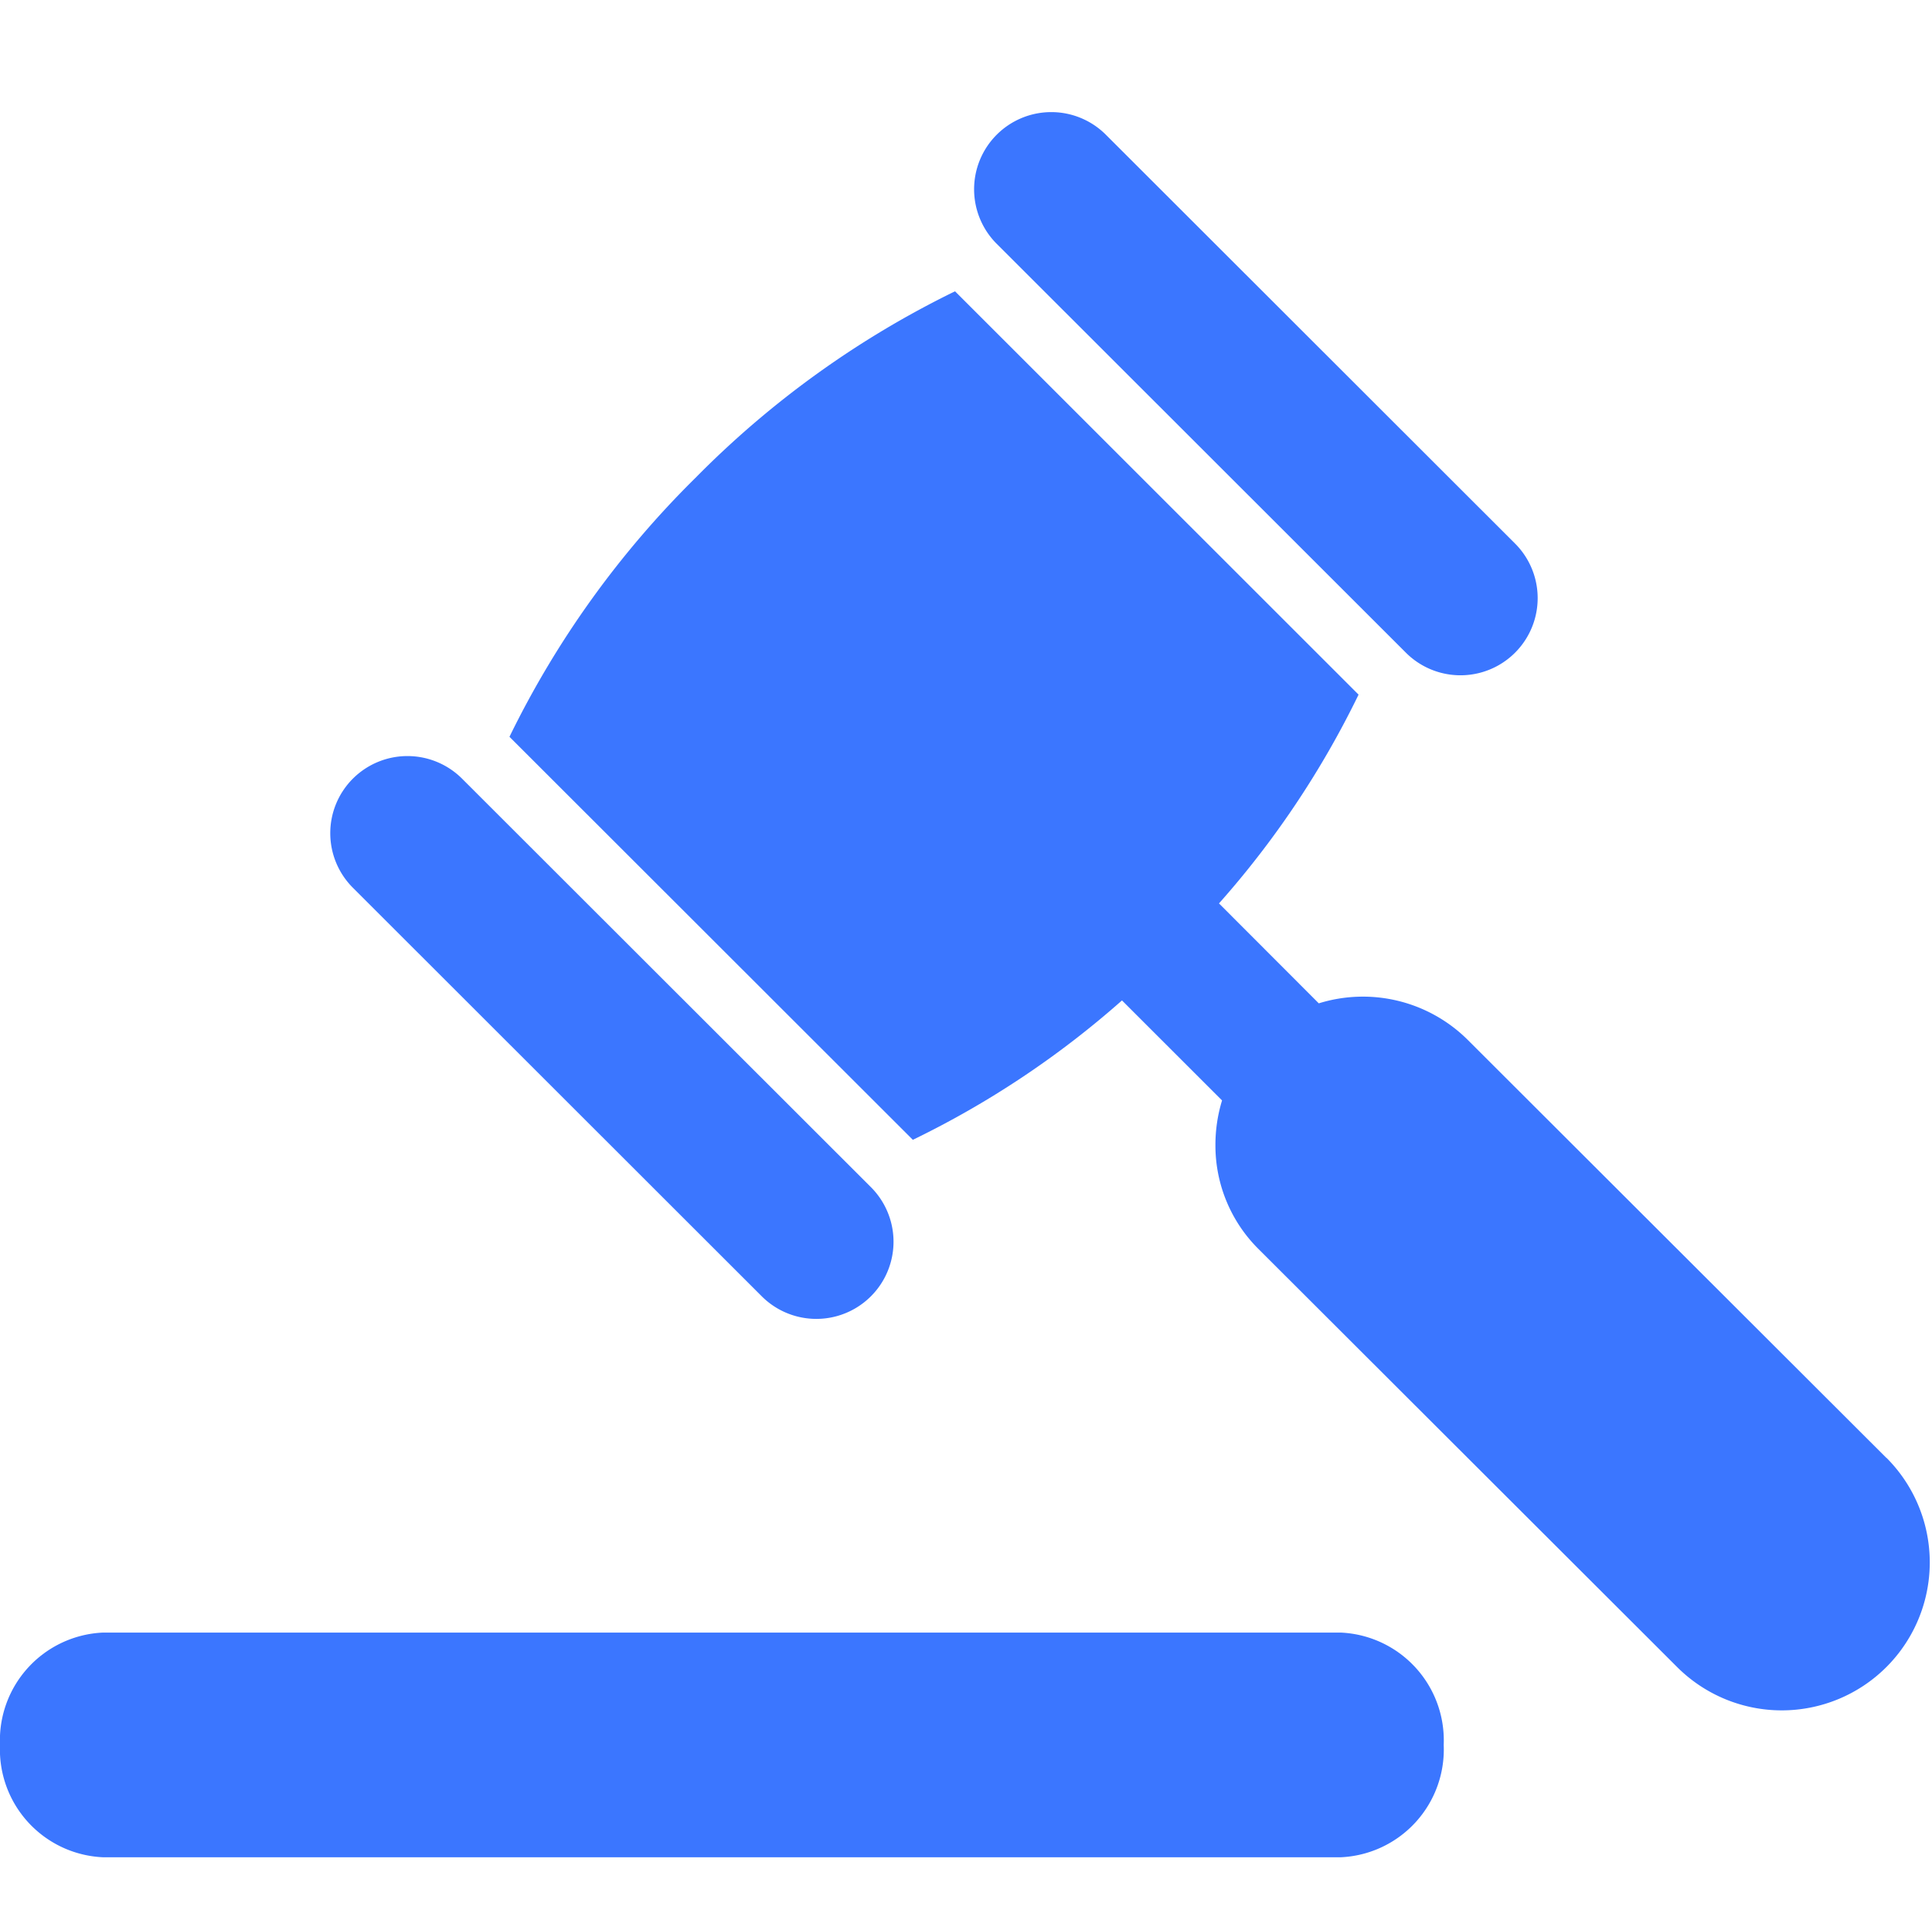<svg xmlns="http://www.w3.org/2000/svg" width="50.467" height="50.422" viewBox="0 0 50.467 50.422"><g transform="translate(0 2.938)"><path d="M35.965,30.478,25.041,19.568a3.883,3.883,0,0,0-3.9-.964l-2.607-2.611a24.005,24.005,0,0,0,3.646-5.455L11.639,0A24.746,24.746,0,0,0,4.868,4.865,24.763,24.763,0,0,0,0,11.64l10.537,10.53A24.1,24.1,0,0,0,16,18.528l2.614,2.613a3.964,3.964,0,0,0-.173,1.161,3.811,3.811,0,0,0,1.129,2.725L30.5,35.944a3.866,3.866,0,1,0,5.469-5.466Z" transform="translate(13.308 4.673)" fill="#3b76ff"/><path d="M11.271,14.115a2.016,2.016,0,1,0,2.852-2.851L3.443.591A2.016,2.016,0,1,0,.591,3.441Z" transform="translate(25.453 0)" fill="#3b76ff"/><path d="M11.271,14.115a2.016,2.016,0,1,0,2.852-2.851L3.443.591A2.018,2.018,0,0,0,.591.59h0a2.015,2.015,0,0,0,0,2.851Z" transform="translate(8.627 16.816)" fill="#3b76ff"/><path d="M35.027,0H33.7L2.685,0A2.818,2.818,0,0,0,0,2.935,2.819,2.819,0,0,0,2.685,5.87l32.342,0a2.818,2.818,0,0,0,2.685-2.935A2.819,2.819,0,0,0,35.027,0Z" transform="translate(0 39.718)" fill="#3b76ff"/></g><rect width="50.422" height="50.422" transform="translate(0.045 0)" fill="none"/></svg>